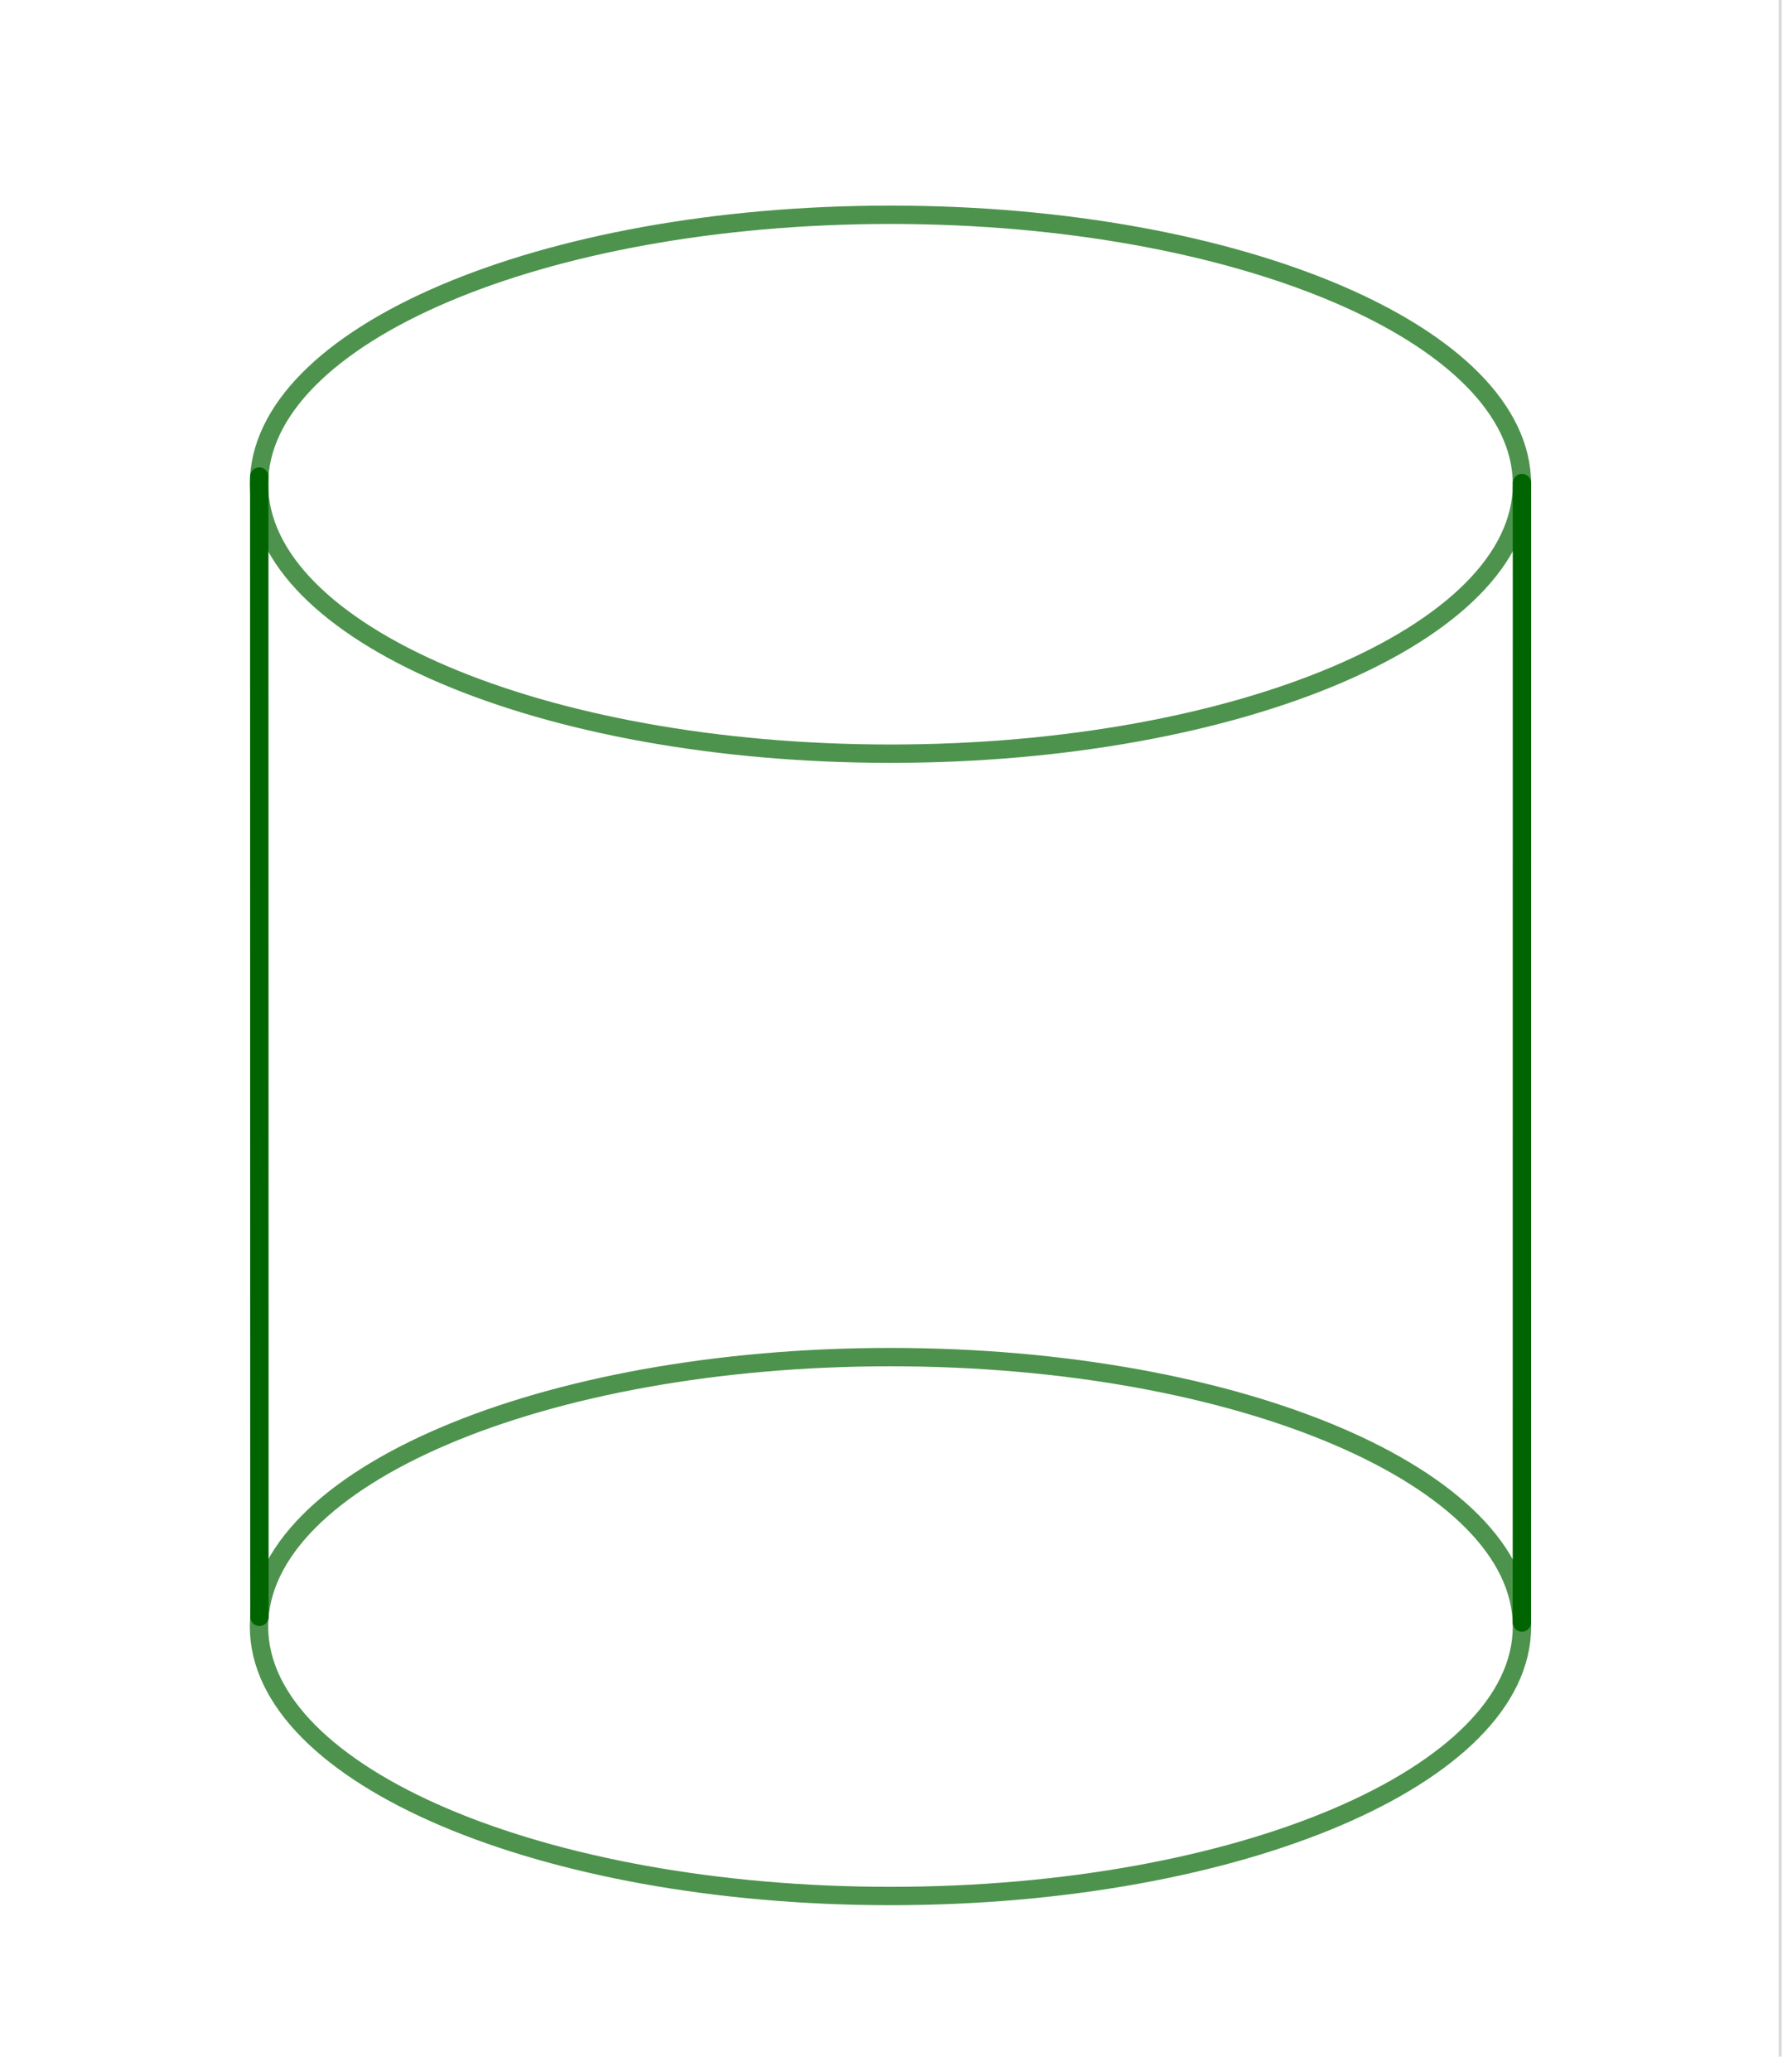 <svg version="1.1" xmlns="http://www.w3.org/2000/svg" xmlns:xlink="http://www.w3.org/1999/xlink" width="244" height="282" viewBox="0 0 244 282"><defs><clipPath id="ZBcFNqtwIWwz"><path fill="none" stroke="none" d=" M 0 0 L 244 0 L 244 282 L 0 282 L 0 0 Z"></path></clipPath></defs><g transform="scale(1,1)" clip-path="url(#ZBcFNqtwIWwz)"><g transform="translate(-0.405,0)"><path fill="none" stroke="rgb(0,100,0)" paint-order="fill stroke markers" d=" M 207.636 65.928 C 207.636 45.667 169.14 29.242 121.654 29.242 C 74.167 29.242 35.671 45.667 35.671 65.928 C 35.671 86.189 74.167 102.614 121.654 102.614 C 169.14 102.614 207.636 86.189 207.636 65.928 Z" stroke-opacity="0.698" stroke-linecap="round" stroke-linejoin="round" stroke-miterlimit="10" stroke-width="2.5"></path><path fill="none" stroke="rgb(0,100,0)" paint-order="fill stroke markers" d=" M 207.636 221.456 C 207.636 201.195 169.14 184.77 121.654 184.77 C 74.167 184.77 35.671 201.195 35.671 221.456 C 35.671 241.716 74.167 258.141 121.654 258.141 C 169.14 258.141 207.636 241.716 207.636 221.456 Z" stroke-opacity="0.698" stroke-linecap="round" stroke-linejoin="round" stroke-miterlimit="10" stroke-width="2.5"></path><path fill="rgb(0,0,0)" stroke="none" paint-order="stroke fill markers" d=" M 242.595 0 L 242.595 280 L 243 280 L 243 0 Z M 0.405 -5 L 0 0 L 0 280 L 0.405 285 L 0.405 -5 Z" fill-opacity="0.149"></path><path fill="none" stroke="rgb(0,100,0)" paint-order="fill stroke markers" d=" M 35.705 64.888 L 35.727 220.128" stroke-opacity="1" stroke-linecap="round" stroke-linejoin="round" stroke-miterlimit="10" stroke-width="2.5"></path><path fill="none" stroke="rgb(0,100,0)" paint-order="fill stroke markers" d=" M 207.635 65.77 L 207.627 220.902" stroke-opacity="1" stroke-linecap="round" stroke-linejoin="round" stroke-miterlimit="10" stroke-width="2.5"></path></g></g></svg>